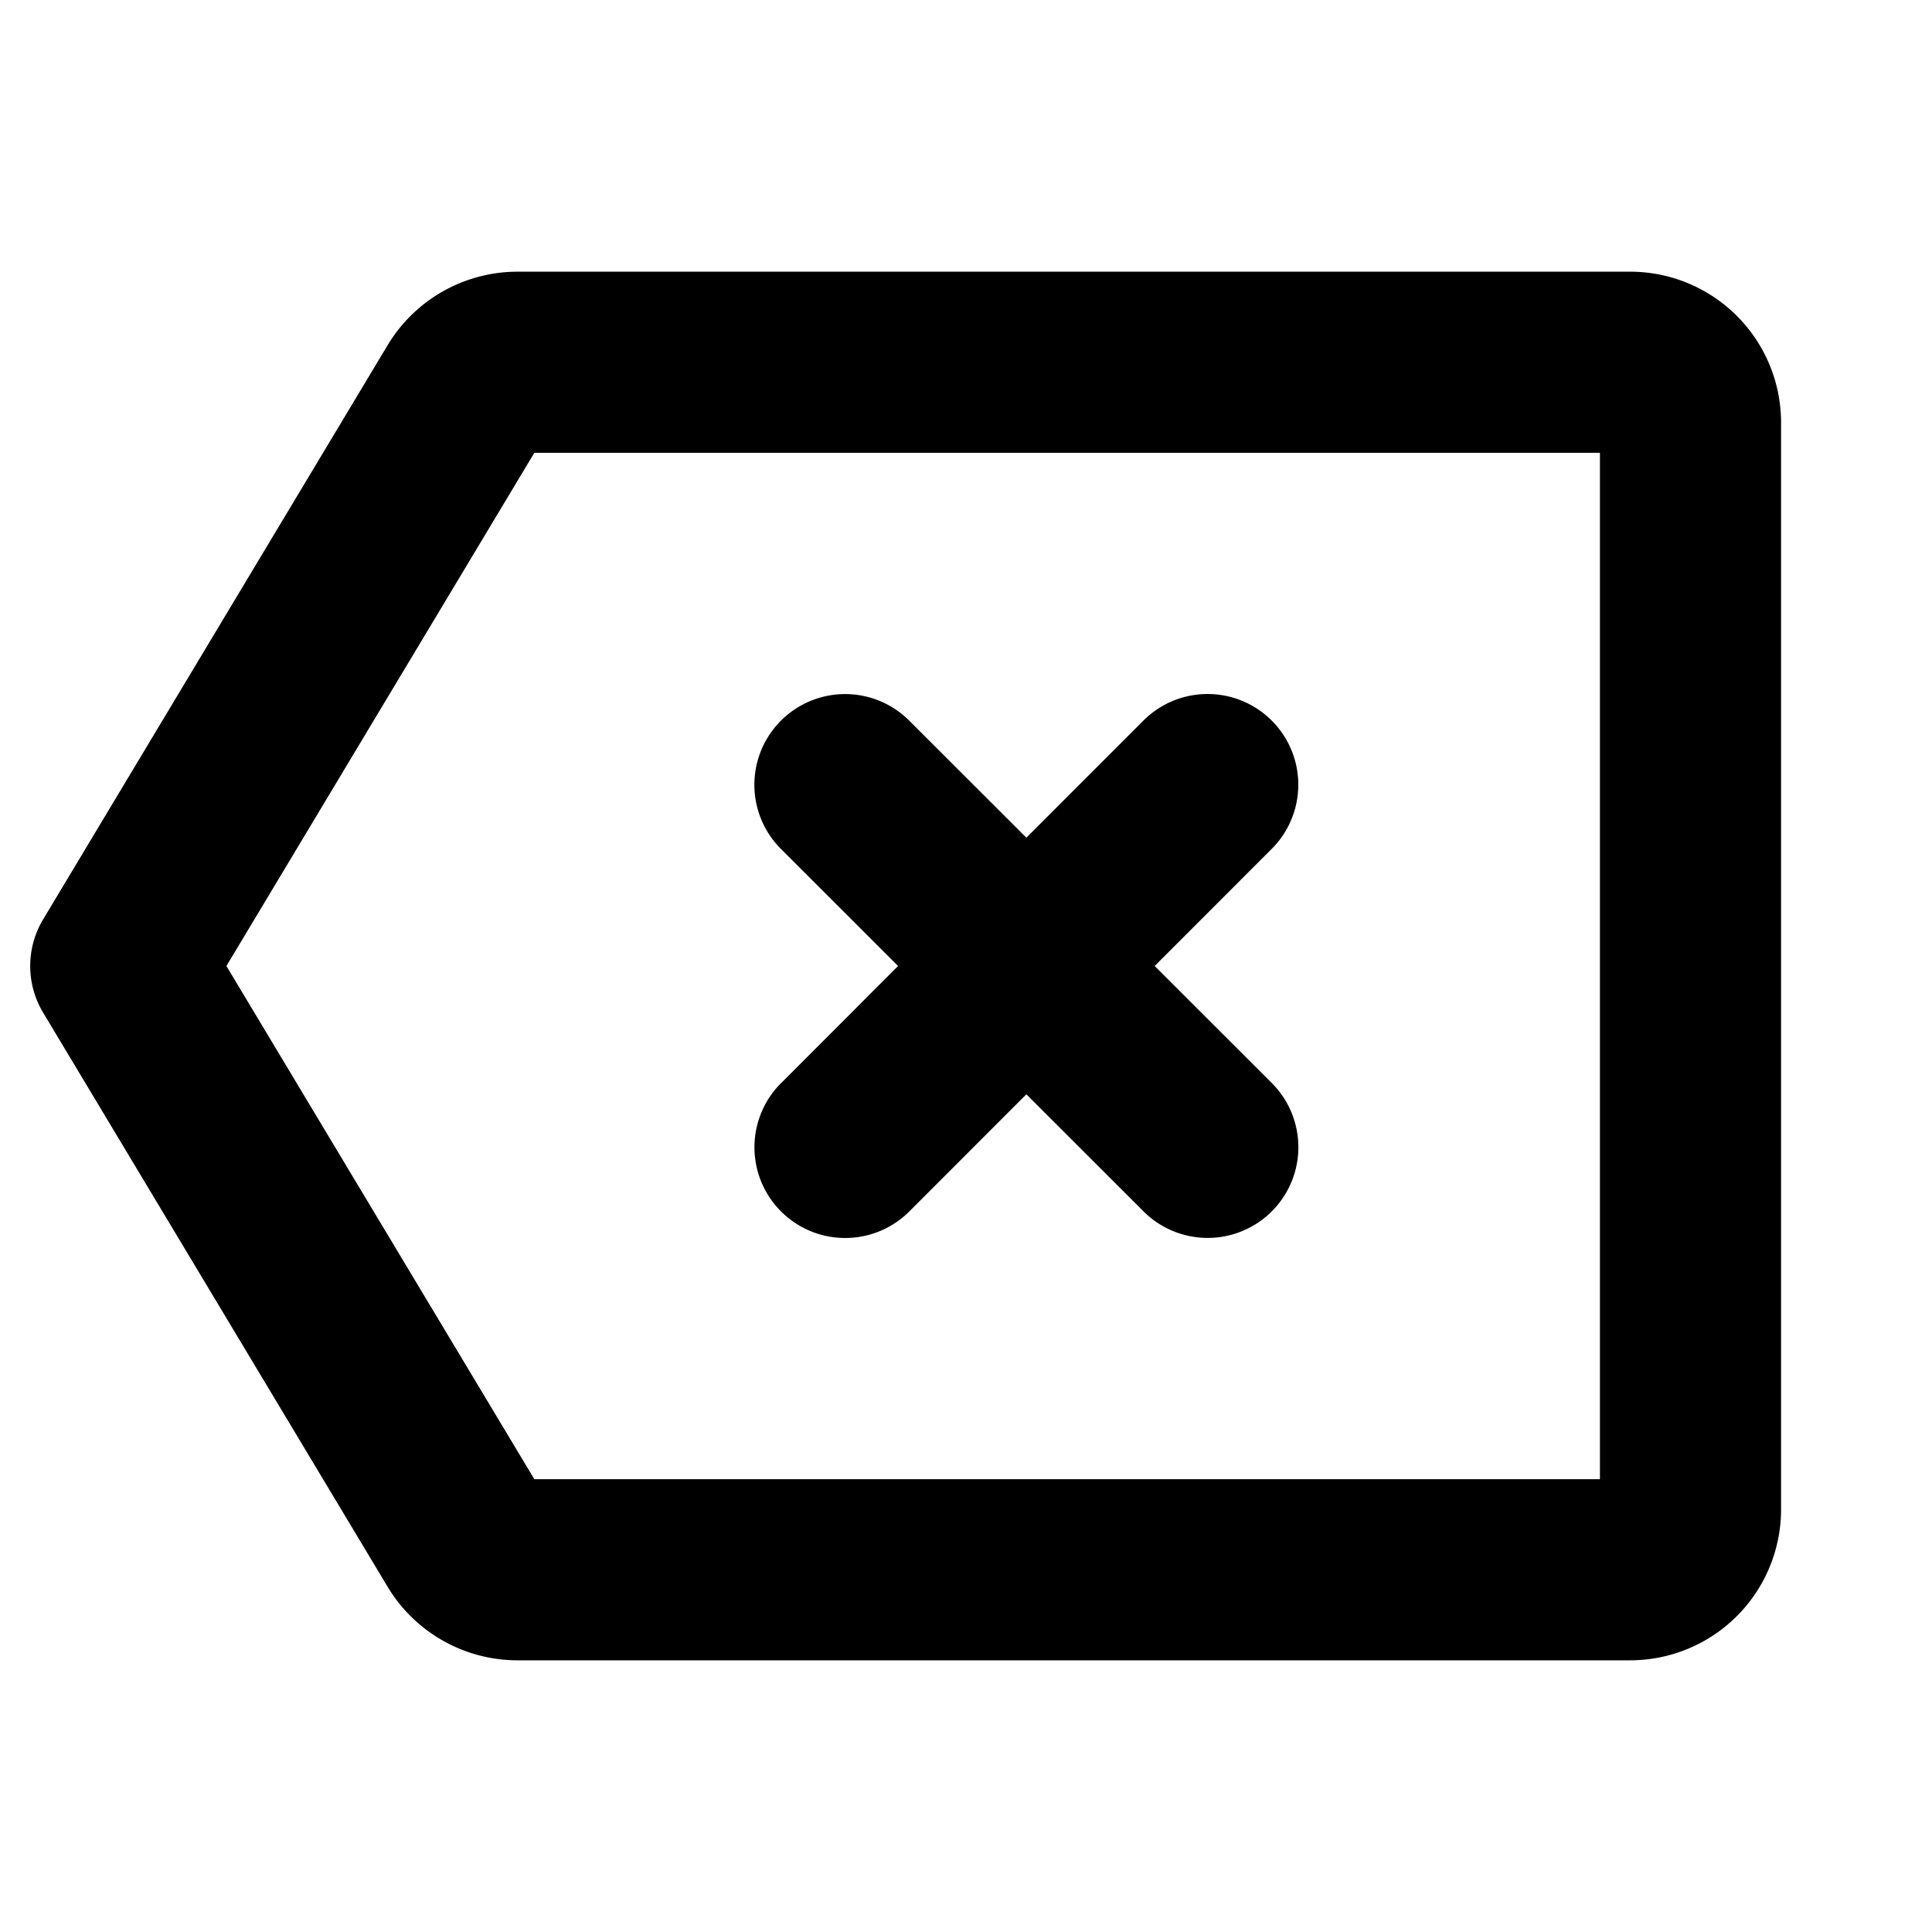 <svg xmlns="http://www.w3.org/2000/svg" viewBox="0 0 256 256" fill="currentColor"><path d="M216,36H68.53a20.09,20.09,0,0,0-17.15,9.71L5.71,121.83a12,12,0,0,0,0,12.34l45.67,76.12A20.09,20.09,0,0,0,68.53,220H216a20,20,0,0,0,20-20V56A20,20,0,0,0,216,36Zm-4,160H70.8L30,128,70.8,60H212ZM103.51,143.51,119,128l-15.52-15.51a12,12,0,0,1,17-17L136,111l15.51-15.52a12,12,0,0,1,17,17L153,128l15.52,15.51a12,12,0,0,1-17,17L136,145l-15.51,15.52a12,12,0,0,1-17-17Z"/></svg>